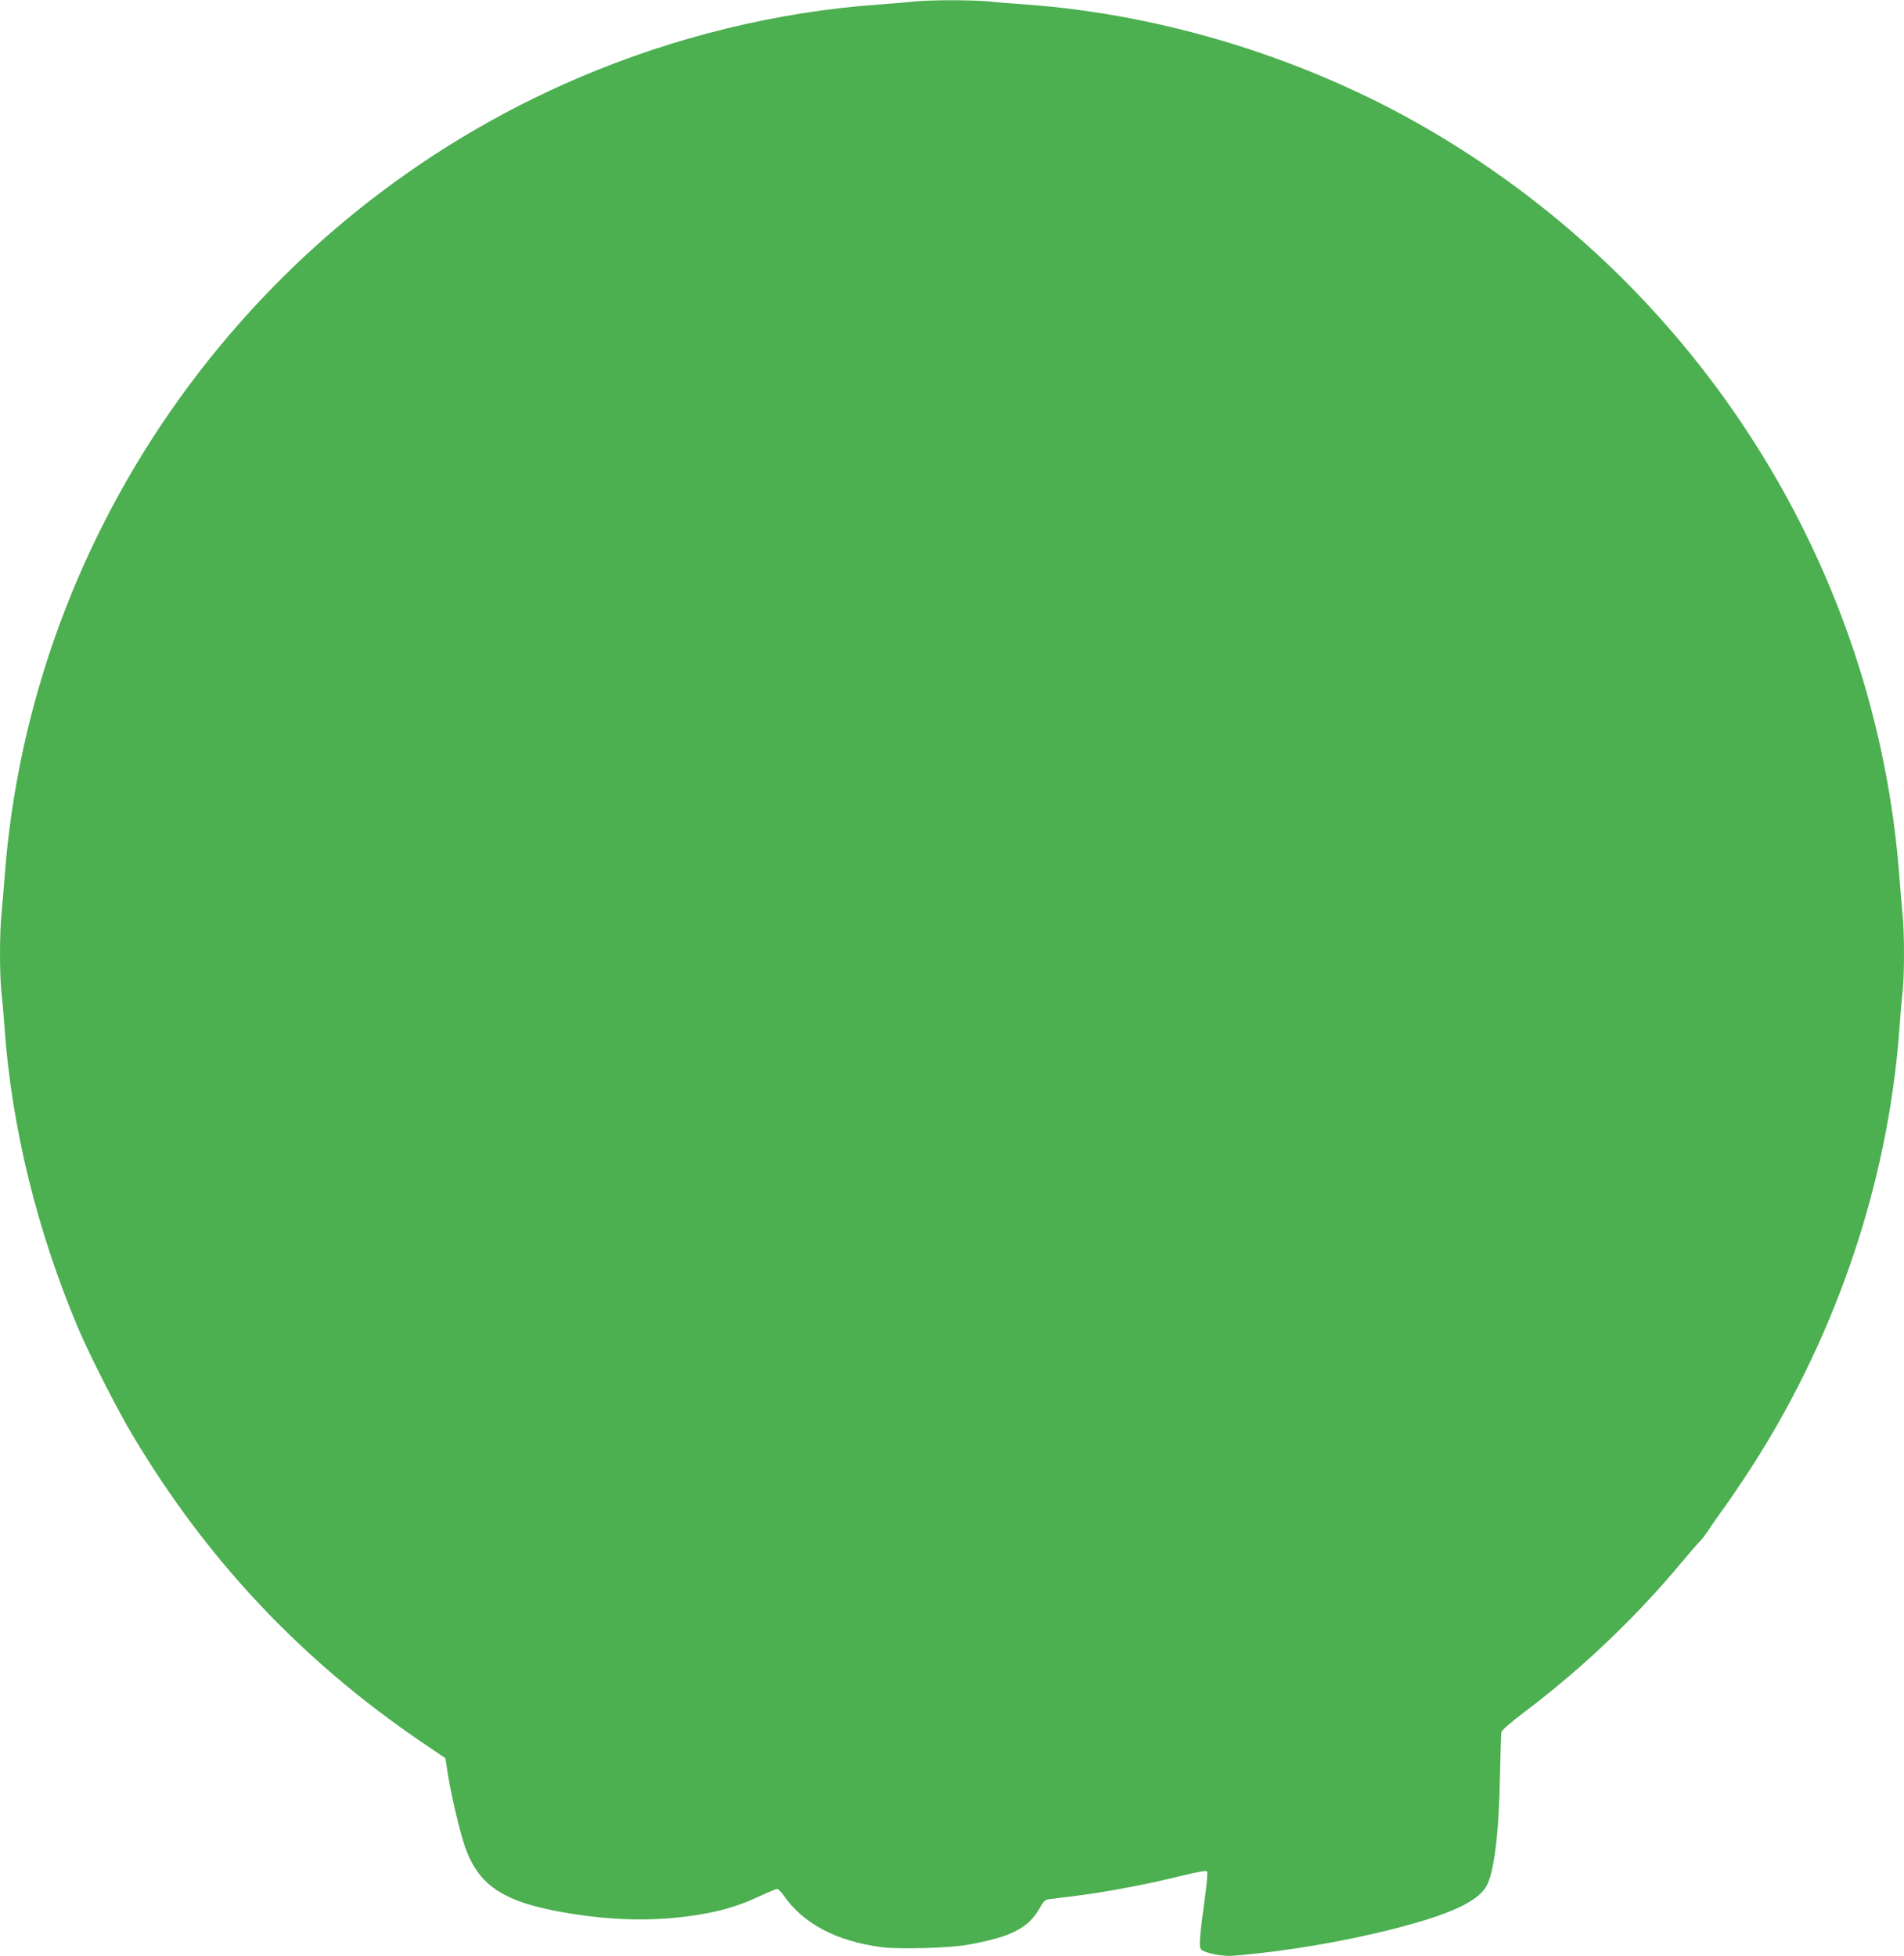 <?xml version="1.0" standalone="no"?>
<!DOCTYPE svg PUBLIC "-//W3C//DTD SVG 20010904//EN"
 "http://www.w3.org/TR/2001/REC-SVG-20010904/DTD/svg10.dtd">
<svg version="1.0" xmlns="http://www.w3.org/2000/svg"
 width="1246pt" height="1280pt" viewBox="0 0 1246 1280"
 preserveAspectRatio="xMidYMid meet">
<g transform="translate(0,1280) scale(0.1,-0.1)"
fill="#4caf50" stroke="none">
<path d="M5980 12790 c-41 -5 -147 -13 -235 -20 -658 -47 -1333 -212 -1954
-477 -2127 -906 -3590 -2942 -3761 -5233 -6 -80 -15 -186 -20 -237 -13 -117
-13 -401 -1 -512 6 -47 15 -156 21 -241 47 -650 214 -1329 482 -1962 73 -173
258 -537 358 -703 484 -811 1100 -1466 1883 -2000 l162 -110 16 -105 c22 -141
81 -387 114 -480 92 -255 257 -360 675 -429 330 -54 615 -54 902 -1 133 25
236 59 357 116 51 24 100 44 107 44 7 0 26 -19 42 -42 129 -186 343 -299 640
-339 114 -15 448 -6 567 16 286 52 395 108 471 243 26 46 33 52 69 56 22 3 81
10 130 16 226 28 485 76 732 137 97 24 156 34 162 28 5 -6 -1 -81 -15 -180
-35 -252 -39 -318 -23 -332 32 -25 138 -46 211 -40 326 26 723 92 1053 177
360 92 543 176 601 276 51 88 83 340 90 724 3 146 7 274 9 286 3 13 64 66 157
136 373 282 726 618 1021 973 55 66 110 129 123 141 12 12 34 41 50 65 15 24
52 78 82 119 31 41 99 140 152 220 587 881 945 1918 1020 2950 6 85 15 194 21
241 12 111 12 395 -1 512 -5 51 -14 157 -20 237 -151 2020 -1303 3853 -3075
4889 -791 463 -1730 755 -2635 821 -85 6 -199 15 -253 21 -113 10 -377 10
-487 -1z"/>
</g>
</svg>
